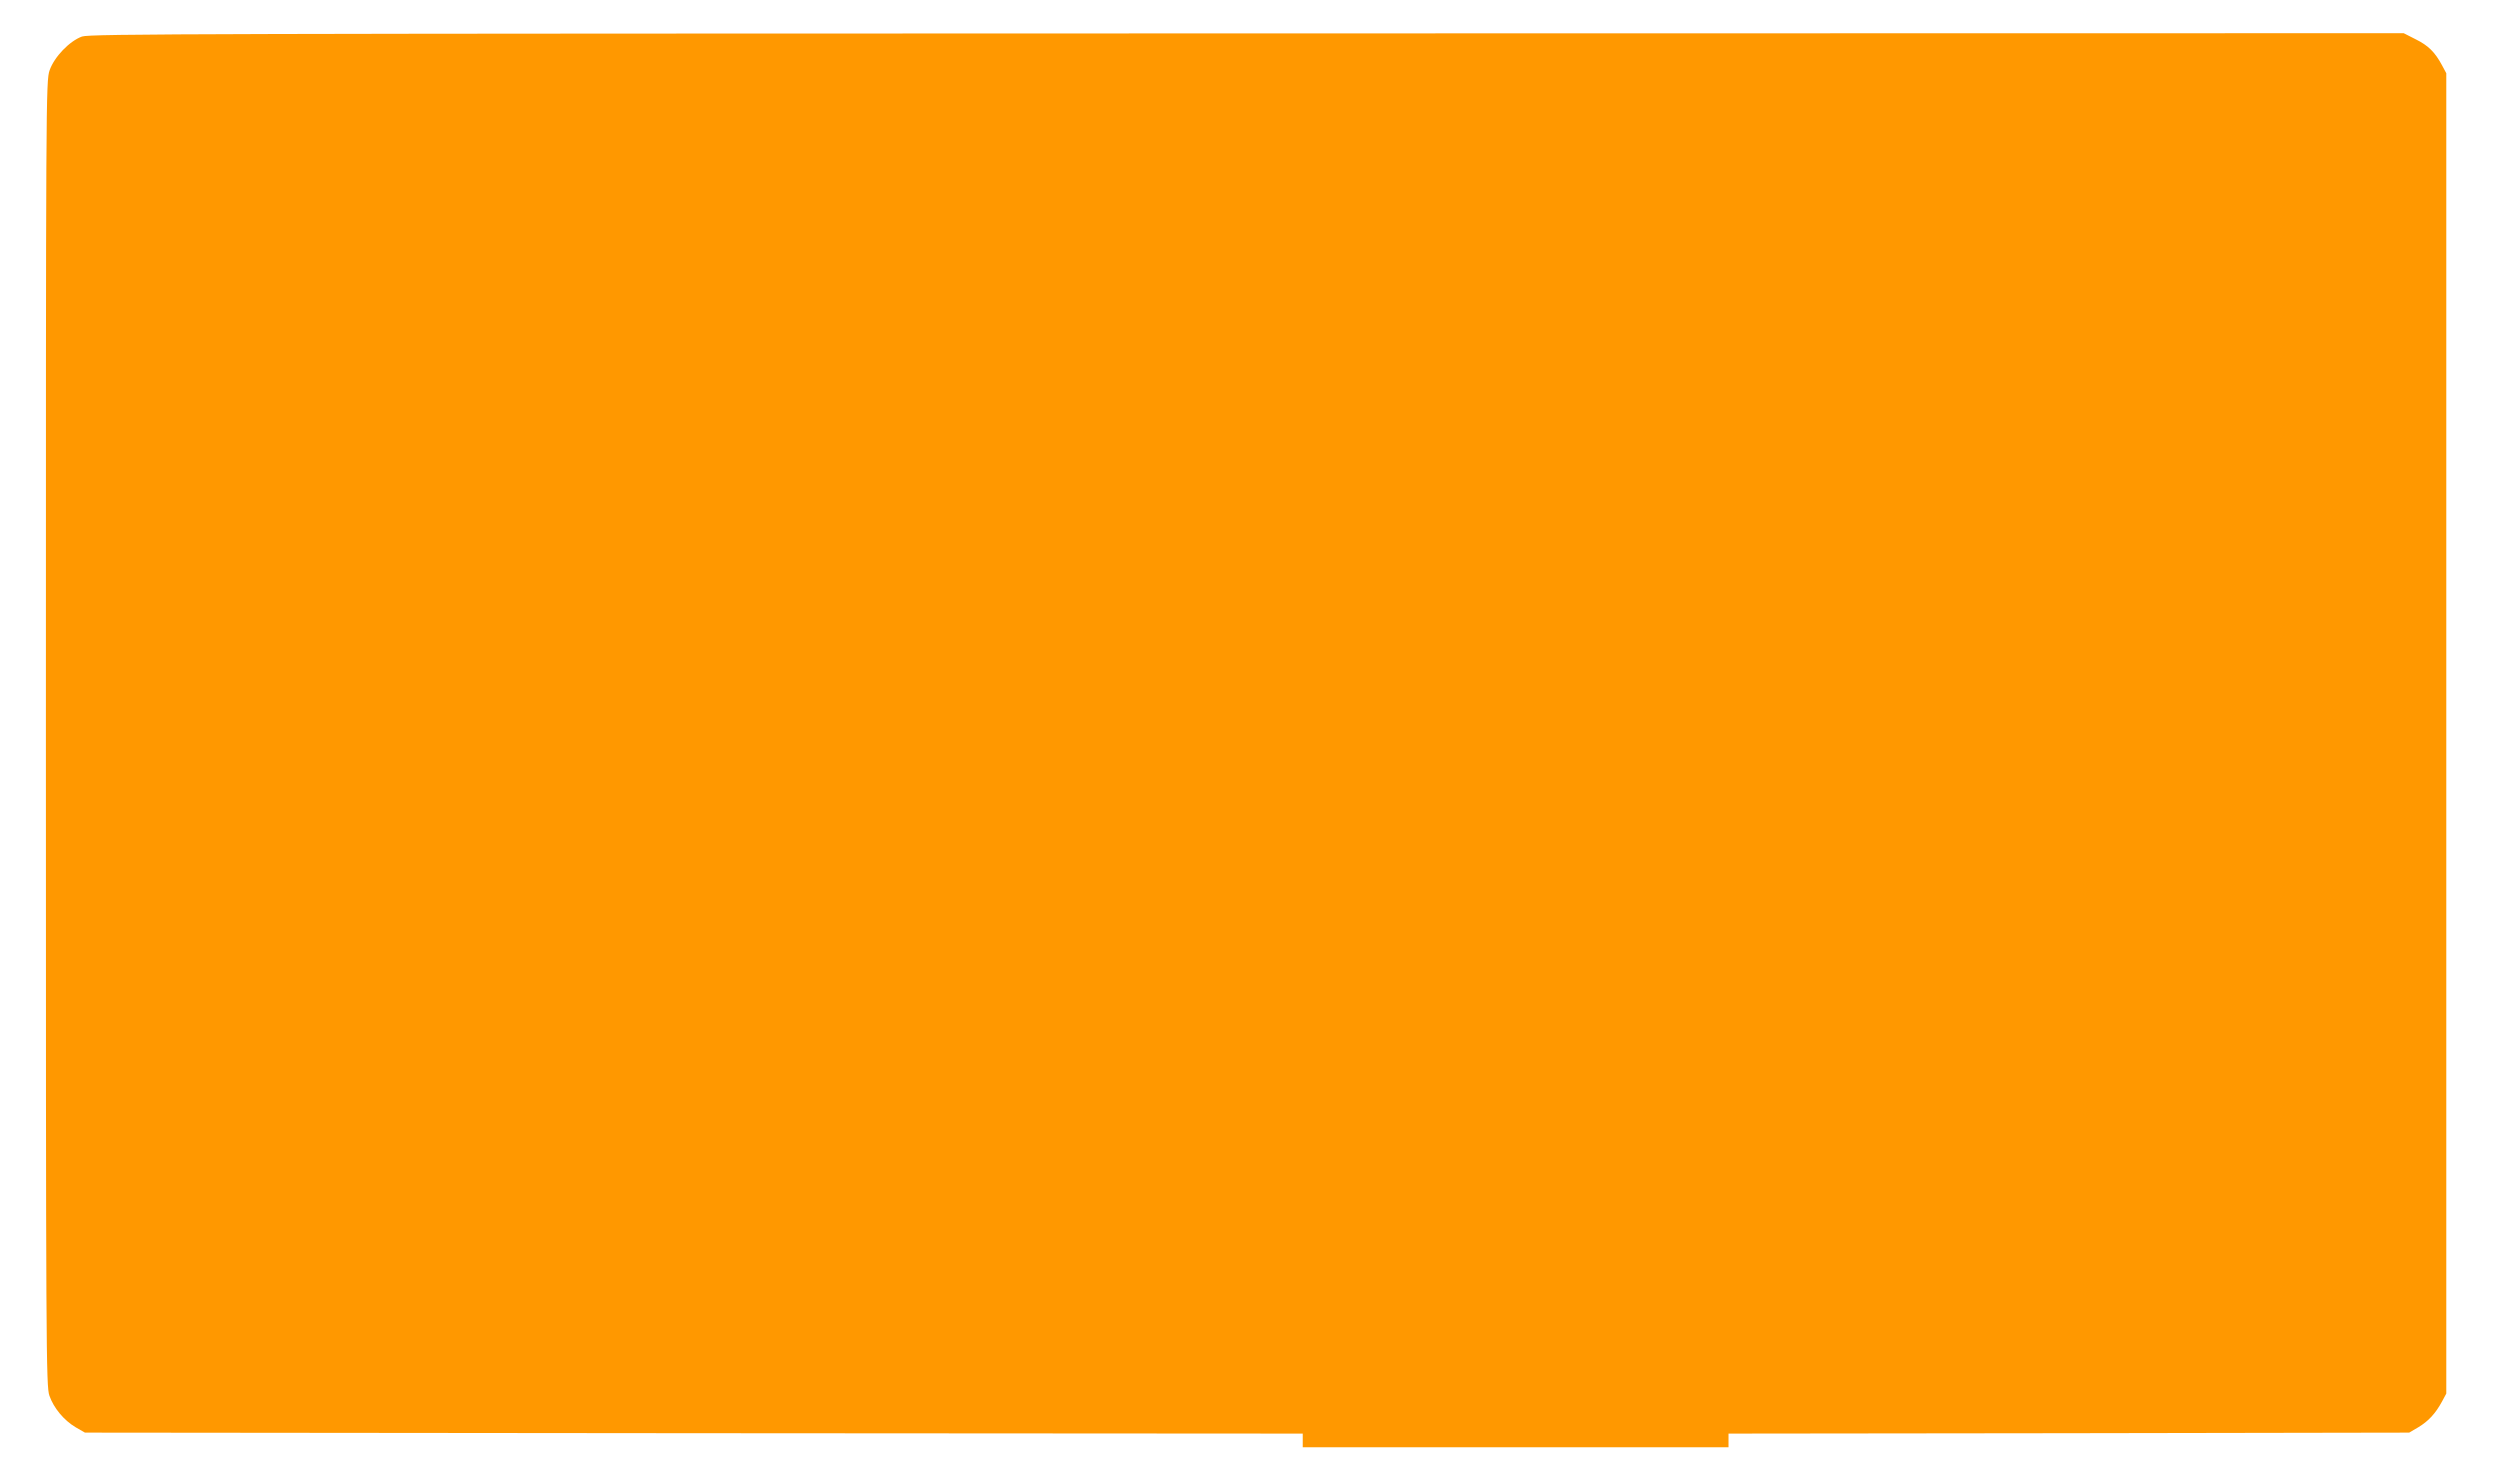 <?xml version="1.0" standalone="no"?>
<!DOCTYPE svg PUBLIC "-//W3C//DTD SVG 20010904//EN"
 "http://www.w3.org/TR/2001/REC-SVG-20010904/DTD/svg10.dtd">
<svg version="1.0" xmlns="http://www.w3.org/2000/svg"
 width="1280pt" height="760pt" viewBox="0 0 1280 760"
 preserveAspectRatio="xMidYMid meet">
<g transform="translate(0,760) scale(0.1,-0.1)"
fill="#ff9800" stroke="none">
<path d="M420 7413 c-64 -23 -142 -104 -166 -173 -19 -54 -19 -138 -19 -3395
0 -3179 1 -3342 18 -3391 22 -63 74 -126 135 -162 l47 -27 3118 -3 3117 -2 0
-35 0 -35 1090 0 1090 0 0 35 0 35 1743 2 1742 3 46 27 c52 31 89 71 122 132
l22 41 0 3380 0 3380 -22 41 c-36 67 -70 101 -135 133 l-61 31 -5921 -1
c-5367 -1 -5925 -2 -5966 -16z"/>
</g>
</svg>
